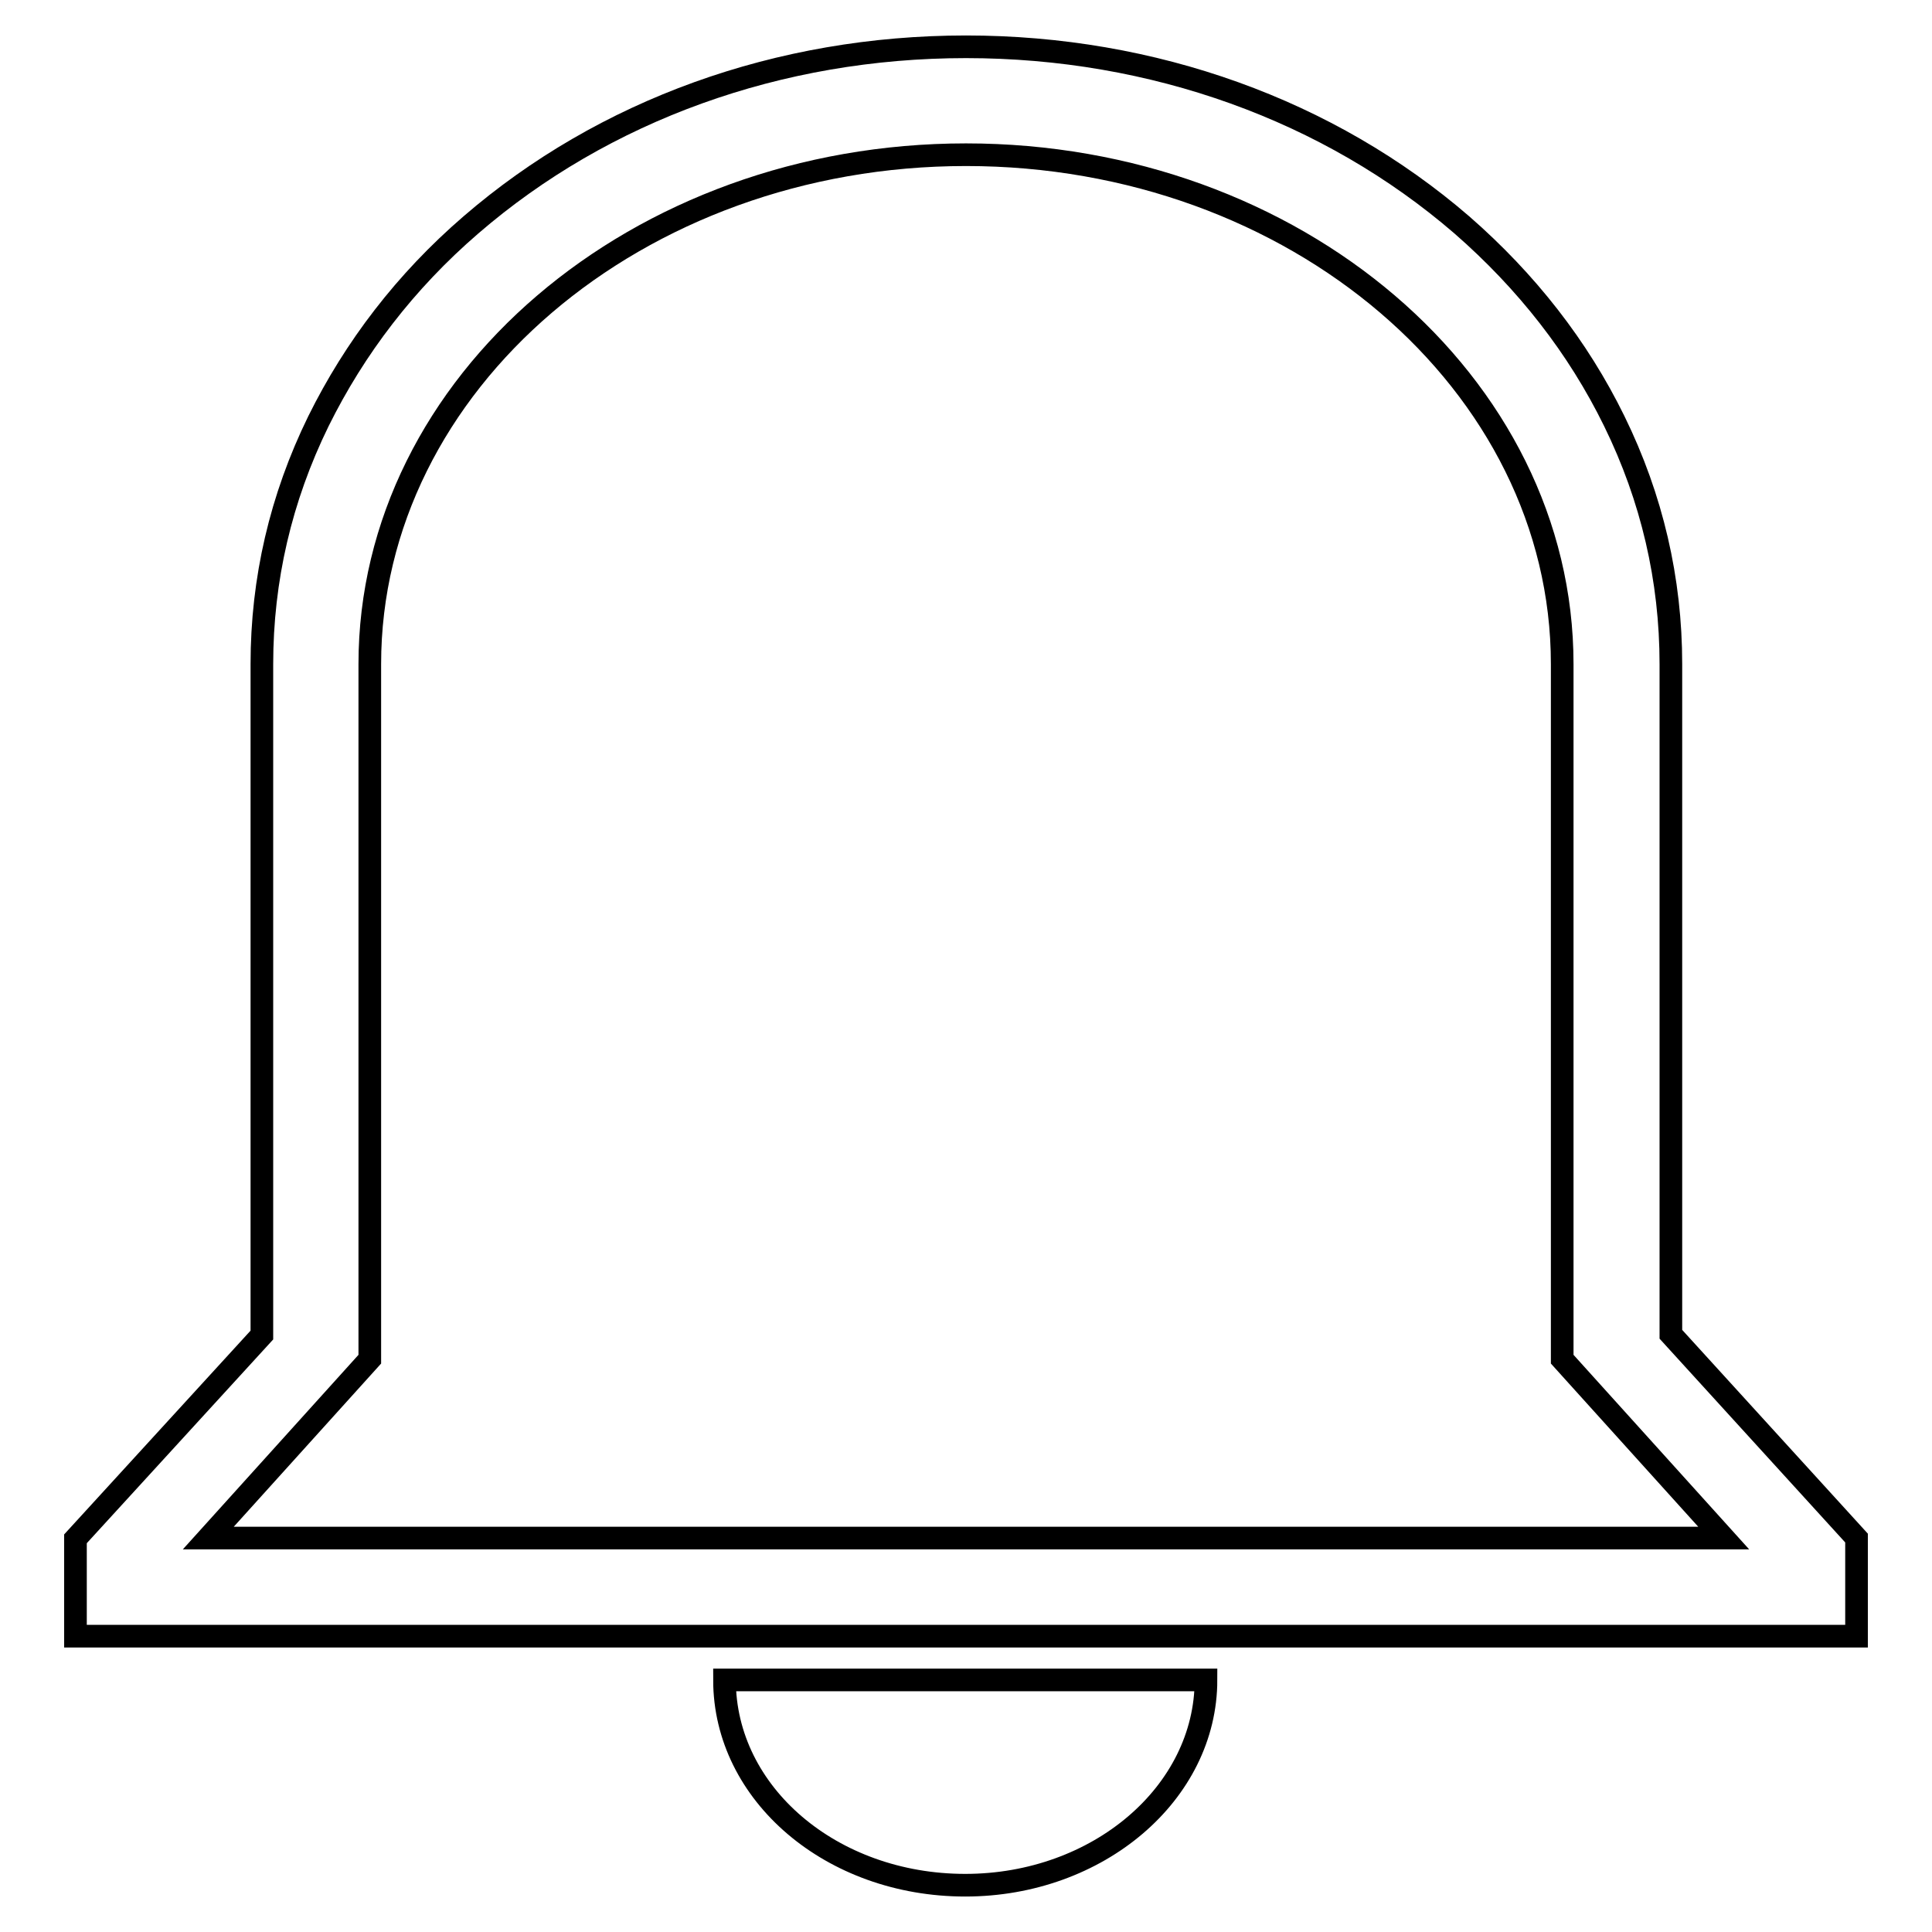 <?xml version="1.0" encoding="utf-8"?>
<!-- Svg Vector Icons : http://www.onlinewebfonts.com/icon -->
<!DOCTYPE svg PUBLIC "-//W3C//DTD SVG 1.1//EN" "http://www.w3.org/Graphics/SVG/1.1/DTD/svg11.dtd">
<svg version="1.1" xmlns="http://www.w3.org/2000/svg" xmlns:xlink="http://www.w3.org/1999/xlink" x="0px" y="0px" viewBox="0 0 256 256" enable-background="new 0 0 256 256" xml:space="preserve">
<g><g><path stroke-width="3" fill-opacity="0" stroke="#000000"  d="M246,203.8l-24.6-27V88l0,0c0-11.2-2.5-22-7.5-32.2c-4.8-9.8-11.6-18.5-20.2-26C176.1,14.6,152.8,6.2,128,6.2S80,14.6,62.4,29.8c-8.7,7.5-15.4,16.3-20.2,26c-5,10.2-7.5,21-7.5,32.2l0,0v88.9l-24.7,27l0,0v12.9h236V203.8L246,203.8z M49,180.1L49,180.1V88l0,0c0-37.2,35.4-67.5,79-67.5c43.6,0,79,30.3,79,67.5l0,0v92.1l0,0l21.4,23.7H27.6L49,180.1z"/><path stroke-width="3" fill-opacity="0" stroke="#000000"  d="M127.9,249.8c17.6,0,31.9-12.2,31.9-27.2H96C96,237.7,110.2,249.8,127.9,249.8z"/></g></g>
</svg>